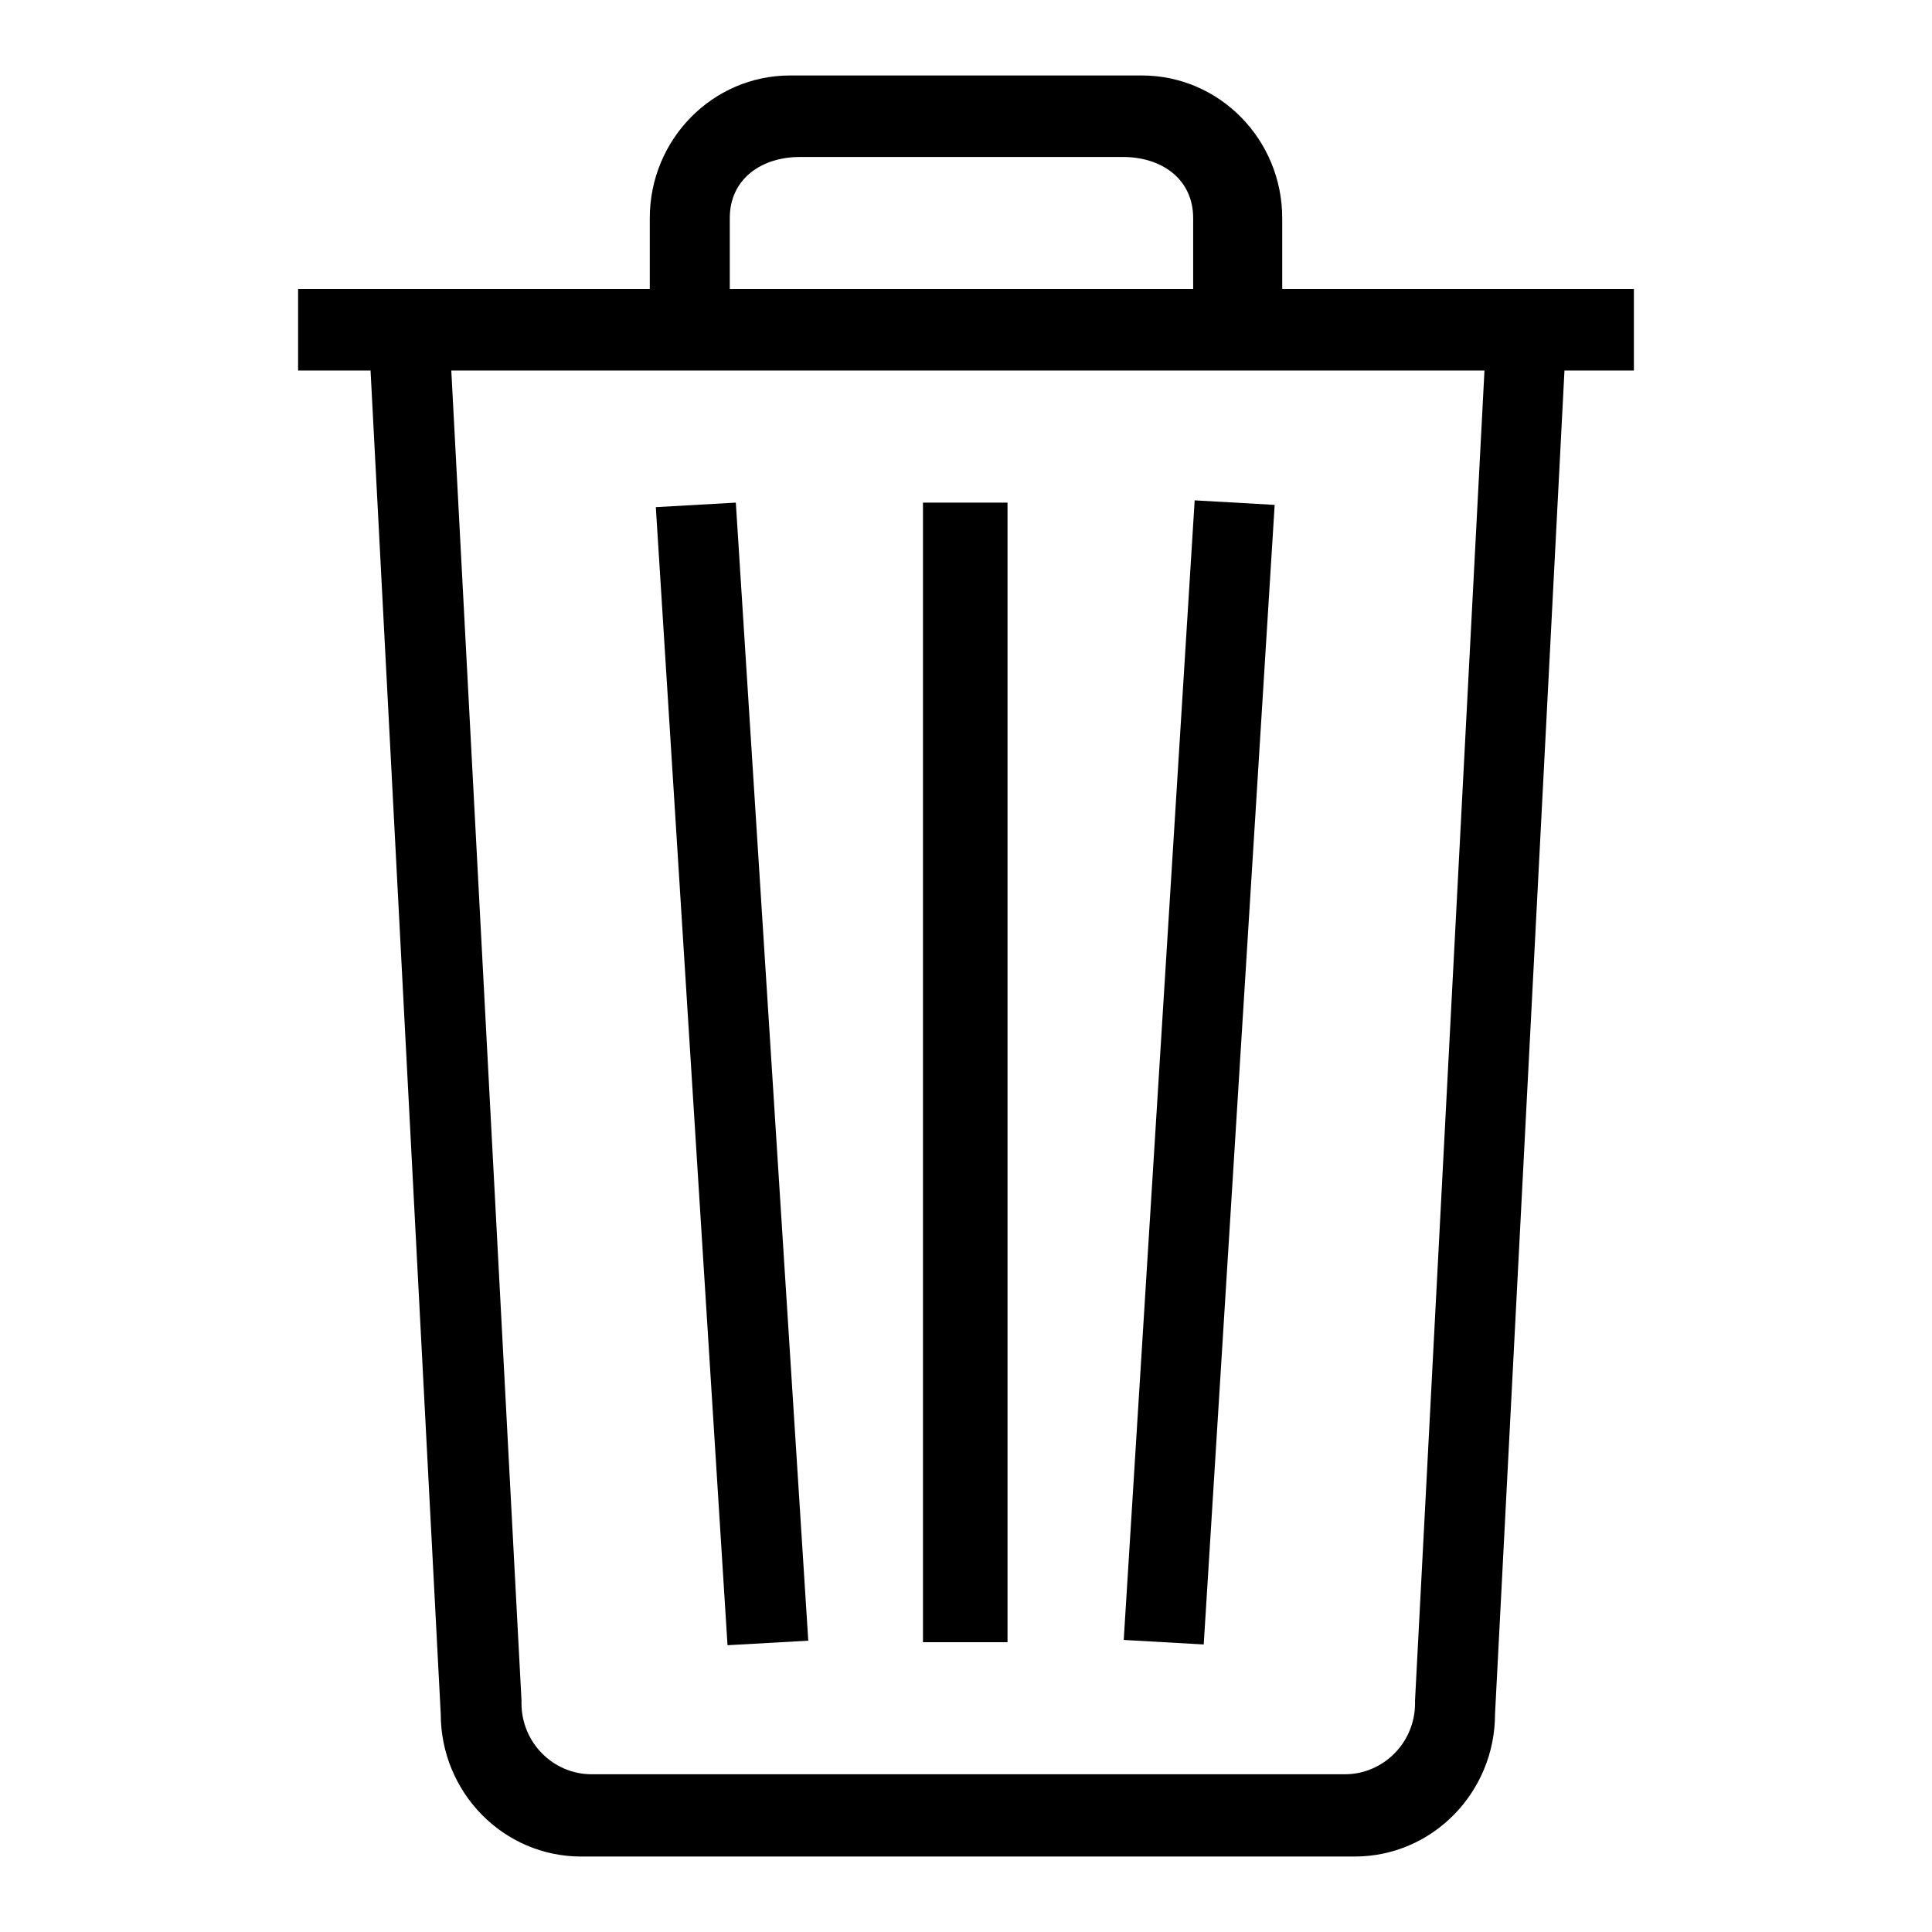 <?xml version="1.0" encoding="utf-8"?>
<!-- Svg Vector Icons : http://www.onlinewebfonts.com/icon -->
<!DOCTYPE svg PUBLIC "-//W3C//DTD SVG 1.1//EN" "http://www.w3.org/Graphics/SVG/1.1/DTD/svg11.dtd">
<svg version="1.1" xmlns="http://www.w3.org/2000/svg" xmlns:xlink="http://www.w3.org/1999/xlink" x="0px" y="0px" viewBox="0 0 256 256" enable-background="new 0 0 256 256" xml:space="preserve">
<g><g><path fill="#000000" d="M169.9,38.3v-9.4c0-10.4-8.3-18.9-18.6-18.9h-46.6c-10.3,0-18.6,8.5-18.6,18.9v9.4H39.5v10.8h9.6l9.3,178c0,10.4,8.3,18.9,18.6,18.9h102.5c10.3,0,18.6-8.5,18.6-18.9l9.2-178h9.2V38.3H169.9L169.9,38.3z M96.7,28.9c0-5.2,4.2-8.1,9.3-8.1h42.8c5.1,0,9.3,2.9,9.3,8.1v9.4H96.7V28.9z M187.5,225.3v0.2v0.2c0,5.2-4.2,9.4-9.3,9.4H78.4c-5.1,0-9.3-4.2-9.3-9.4v-0.2v-0.2L59.8,49.1h136.9L187.5,225.3z"/><path fill="#000000" d="M122.3,66.6h11.2v151h-11.2V66.6z"/><path fill="#000000" d="M107.1,217.4L97.5,66.6l-10.6,0.6L96.4,218L107.1,217.4z"/><path fill="#000000" d="M168.9,66.9l-10.6-0.6l-9.4,151l10.6,0.6L168.9,66.9z"/></g></g>
</svg>